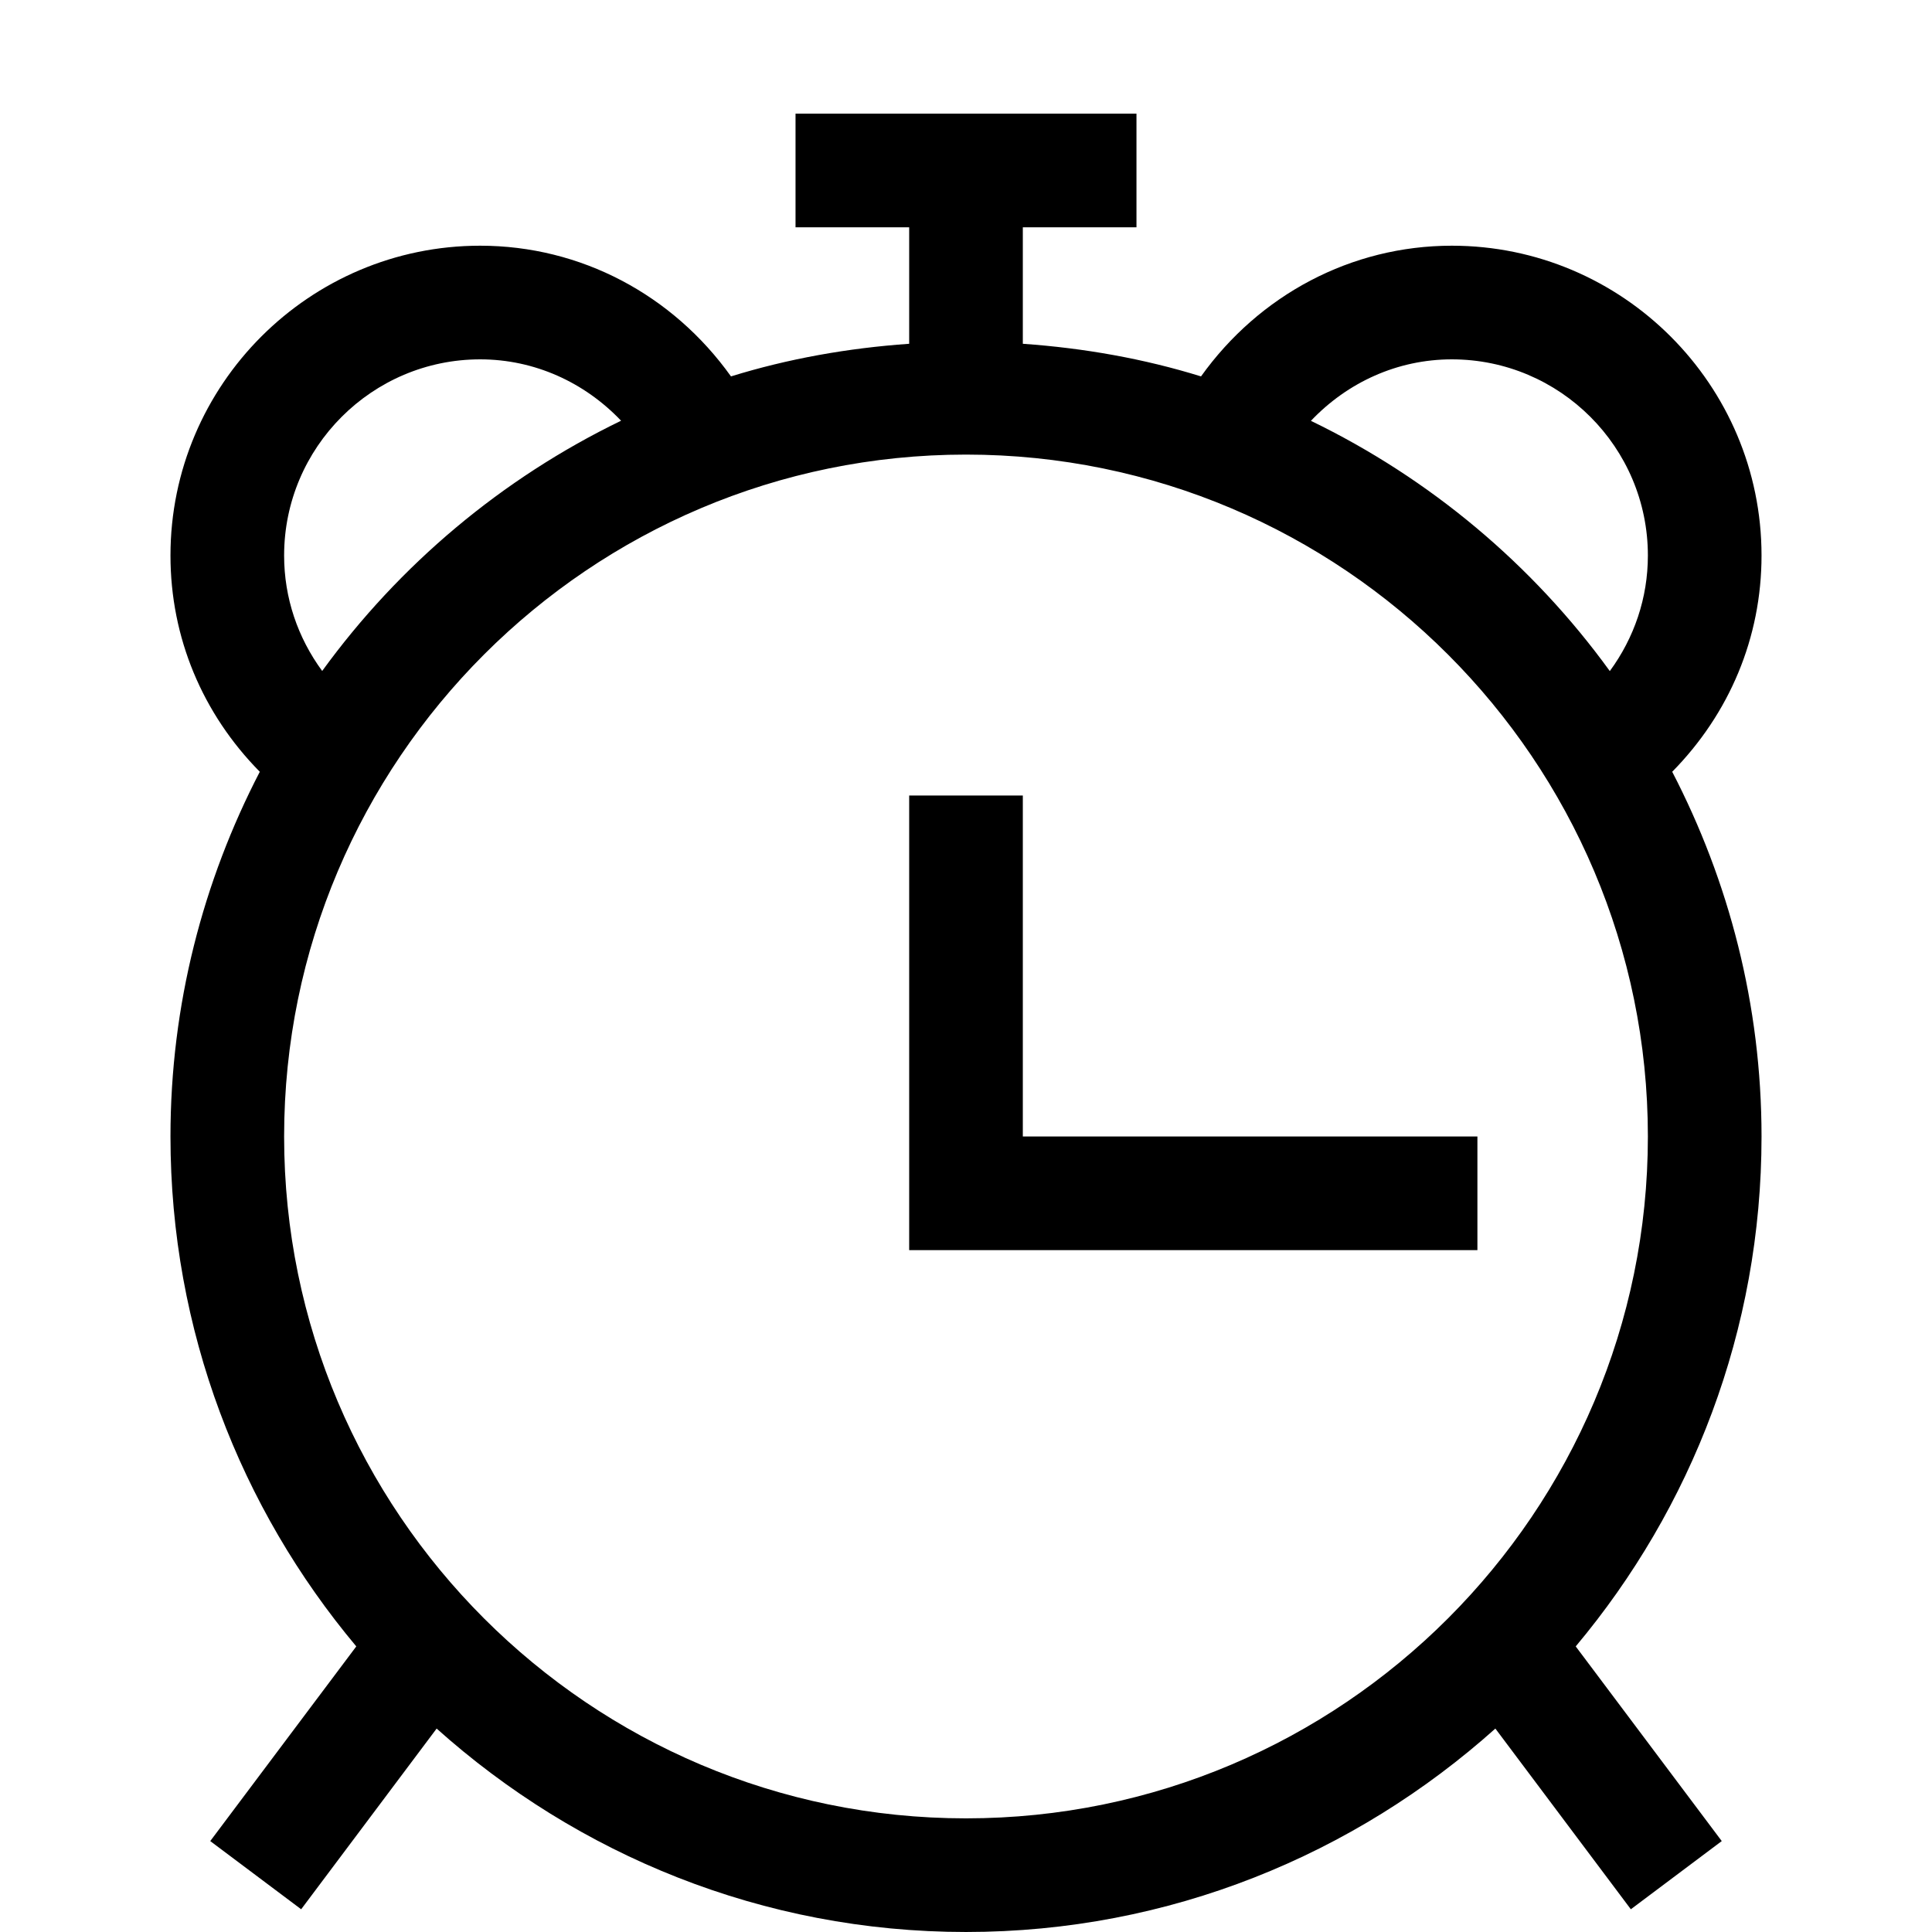 <svg xmlns="http://www.w3.org/2000/svg" xmlns:xlink="http://www.w3.org/1999/xlink" width="17" height="17" viewBox="0 0 17 17"><g>
</g><path d="M14.714 6.791c0.504-0.512 0.786-1.181 0.786-1.903 0-1.503-1.223-2.726-2.725-2.726-0.886 0-1.695 0.434-2.207 1.15-0.501-0.155-1.026-0.249-1.568-0.287v-1.025h1v-1h-3v1h1v1.025c-0.542 0.038-1.067 0.132-1.568 0.287-0.512-0.717-1.32-1.15-2.207-1.15-1.502 0-2.725 1.223-2.725 2.726 0 0.723 0.282 1.392 0.786 1.903-0.499 0.962-0.786 2.052-0.786 3.209 0 1.707 0.616 3.271 1.635 4.487l-1.285 1.713 0.8 0.6 1.192-1.59c1.239 1.109 2.868 1.79 4.658 1.79s3.419-0.681 4.658-1.79l1.192 1.59 0.8-0.6-1.285-1.713c1.019-1.216 1.635-2.78 1.635-4.487 0-1.157-0.287-2.247-0.786-3.209zM12.775 3.162c0.951 0 1.725 0.774 1.725 1.726 0 0.373-0.12 0.724-0.335 1.017-0.678-0.936-1.581-1.694-2.63-2.202 0.322-0.339 0.762-0.541 1.24-0.541zM2.5 4.888c0-0.951 0.774-1.726 1.725-1.726 0.478 0 0.918 0.202 1.24 0.54-1.049 0.508-1.951 1.267-2.63 2.202-0.215-0.293-0.335-0.643-0.335-1.016zM8.5 16c-3.309 0-6-2.691-6-6s2.691-6 6-6 6 2.691 6 6-2.691 6-6 6zM9 10h4v1h-5v-4h1v3z" fill="#000000"></path></svg>